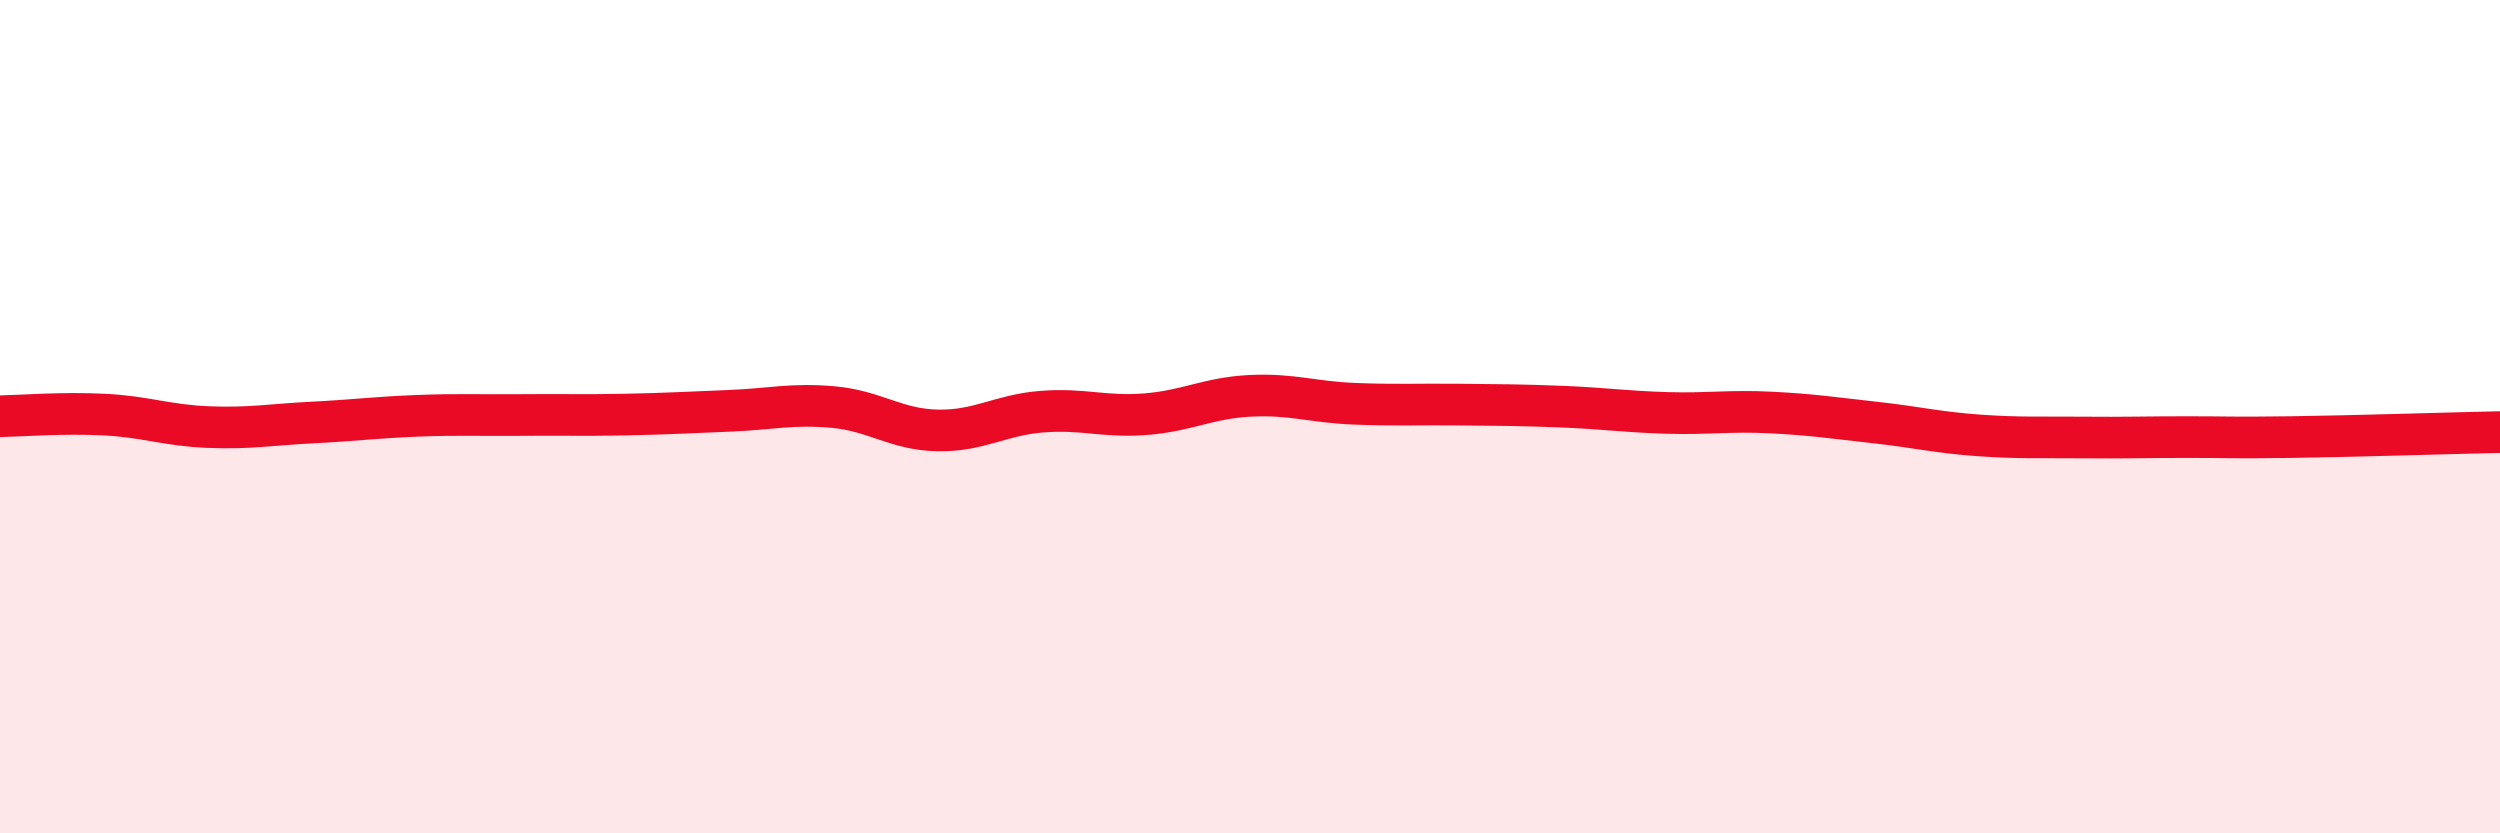 
    <svg width="60" height="20" viewBox="0 0 60 20" xmlns="http://www.w3.org/2000/svg">
      <path
        d="M 0,9.99 C 0.5,9.98 1.5,9.9 2.5,9.95 C 3.5,10 4,10.21 5,10.25 C 6,10.29 6.5,10.19 7.5,10.14 C 8.5,10.09 9,10.02 10,9.98 C 11,9.94 11.5,9.97 12.5,9.96 C 13.5,9.95 14,9.97 15,9.95 C 16,9.93 16.5,9.9 17.5,9.86 C 18.5,9.82 19,9.68 20,9.77 C 21,9.86 21.5,10.31 22.5,10.33 C 23.5,10.35 24,9.96 25,9.88 C 26,9.8 26.5,10.02 27.5,9.94 C 28.5,9.86 29,9.55 30,9.5 C 31,9.45 31.5,9.65 32.5,9.69 C 33.5,9.73 34,9.7 35,9.71 C 36,9.72 36.5,9.72 37.5,9.76 C 38.5,9.8 39,9.88 40,9.91 C 41,9.94 41.5,9.85 42.5,9.9 C 43.5,9.95 44,10.03 45,10.14 C 46,10.25 46.5,10.38 47.5,10.45 C 48.5,10.52 49,10.49 50,10.5 C 51,10.51 51.5,10.49 52.5,10.49 C 53.5,10.49 53.5,10.51 55,10.49 C 56.5,10.47 59,10.39 60,10.37L60 20L0 20Z"
        fill="#EB0A25"
        opacity="0.1"
        stroke-linecap="round"
        stroke-linejoin="round"
      />
      <path
        d="M 0,9.99 C 0.5,9.98 1.5,9.9 2.5,9.95 C 3.5,10 4,10.21 5,10.25 C 6,10.29 6.5,10.19 7.5,10.14 C 8.5,10.09 9,10.02 10,9.98 C 11,9.94 11.5,9.97 12.5,9.96 C 13.5,9.95 14,9.97 15,9.95 C 16,9.93 16.5,9.9 17.5,9.86 C 18.5,9.82 19,9.68 20,9.77 C 21,9.86 21.5,10.31 22.5,10.33 C 23.5,10.35 24,9.96 25,9.88 C 26,9.8 26.5,10.02 27.5,9.94 C 28.5,9.86 29,9.55 30,9.5 C 31,9.45 31.5,9.65 32.5,9.69 C 33.5,9.73 34,9.7 35,9.71 C 36,9.72 36.5,9.72 37.5,9.76 C 38.5,9.8 39,9.88 40,9.91 C 41,9.94 41.5,9.85 42.5,9.9 C 43.5,9.95 44,10.03 45,10.14 C 46,10.25 46.5,10.38 47.5,10.45 C 48.5,10.52 49,10.49 50,10.5 C 51,10.51 51.5,10.49 52.5,10.49 C 53.5,10.49 53.5,10.51 55,10.49 C 56.5,10.47 59,10.39 60,10.37"
        stroke="#EB0A25"
        stroke-width="1"
        fill="none"
        stroke-linecap="round"
        stroke-linejoin="round"
      />
    </svg>
  